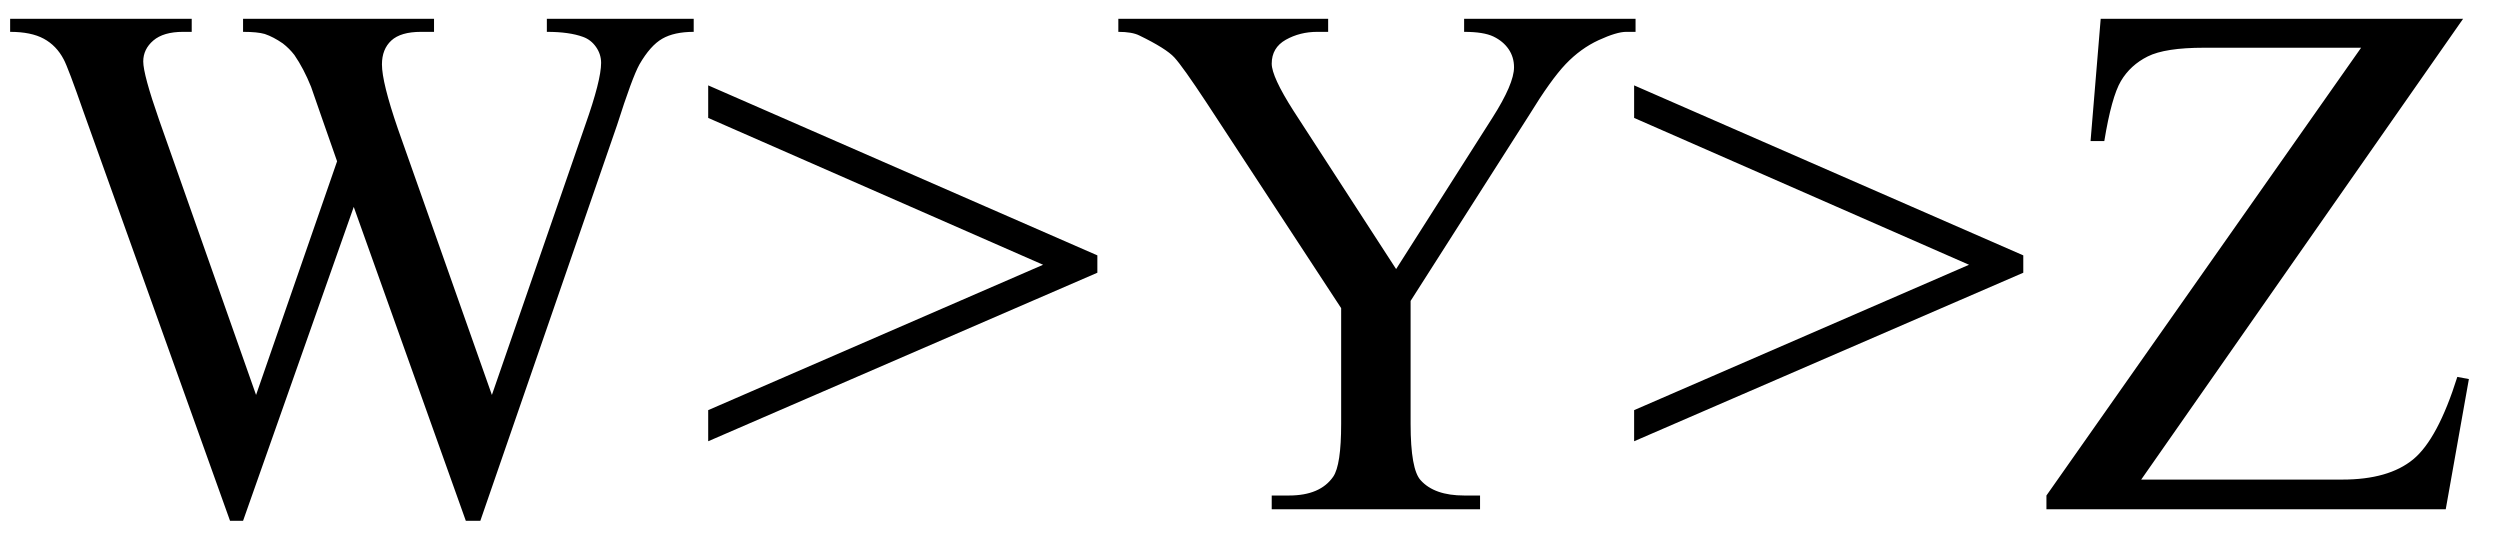 <svg xmlns="http://www.w3.org/2000/svg" xmlns:xlink="http://www.w3.org/1999/xlink" stroke-dasharray="none" shape-rendering="auto" font-family="'Dialog'" width="54" text-rendering="auto" fill-opacity="1" contentScriptType="text/ecmascript" color-interpolation="auto" color-rendering="auto" preserveAspectRatio="xMidYMid meet" font-size="12" fill="black" stroke="black" image-rendering="auto" stroke-miterlimit="10" zoomAndPan="magnify" version="1.0" stroke-linecap="square" stroke-linejoin="miter" contentStyleType="text/css" font-style="normal" height="12" stroke-width="1" stroke-dashoffset="0" font-weight="normal" stroke-opacity="1"><defs id="genericDefs"/><g><g text-rendering="optimizeLegibility" transform="translate(0,11)" color-rendering="optimizeQuality" color-interpolation="linearRGB" image-rendering="optimizeQuality"><path d="M14.984 -10.594 L14.984 -10.312 Q14.562 -10.312 14.305 -10.164 Q14.047 -10.016 13.812 -9.609 Q13.656 -9.328 13.328 -8.297 L10.375 0.25 L10.062 0.25 L7.641 -6.531 L5.25 0.25 L4.969 0.25 L1.812 -8.562 Q1.469 -9.547 1.375 -9.719 Q1.219 -10.016 0.945 -10.164 Q0.672 -10.312 0.219 -10.312 L0.219 -10.594 L4.141 -10.594 L4.141 -10.312 L3.953 -10.312 Q3.531 -10.312 3.312 -10.125 Q3.094 -9.938 3.094 -9.672 Q3.094 -9.391 3.438 -8.406 L5.531 -2.469 L7.281 -7.516 L6.969 -8.406 L6.719 -9.125 Q6.562 -9.516 6.359 -9.812 Q6.25 -9.953 6.109 -10.062 Q5.906 -10.203 5.719 -10.266 Q5.562 -10.312 5.25 -10.312 L5.25 -10.594 L9.375 -10.594 L9.375 -10.312 L9.094 -10.312 Q8.656 -10.312 8.453 -10.125 Q8.25 -9.938 8.25 -9.609 Q8.25 -9.219 8.594 -8.219 L10.625 -2.469 L12.641 -8.297 Q12.984 -9.266 12.984 -9.641 Q12.984 -9.828 12.875 -9.984 Q12.766 -10.141 12.594 -10.203 Q12.297 -10.312 11.812 -10.312 L11.812 -10.594 L14.984 -10.594 ZM23.703 -5.109 L15.297 -1.469 L15.297 -2.141 L22.531 -5.281 L15.297 -8.453 L15.297 -9.156 L23.703 -5.484 L23.703 -5.109 ZM31.625 -10.594 L35.328 -10.594 L35.328 -10.312 L35.125 -10.312 Q34.922 -10.312 34.531 -10.133 Q34.141 -9.953 33.82 -9.617 Q33.5 -9.281 33.031 -8.516 L30.469 -4.5 L30.469 -1.844 Q30.469 -0.859 30.688 -0.625 Q30.984 -0.297 31.625 -0.297 L31.969 -0.297 L31.969 0 L27.469 0 L27.469 -0.297 L27.844 -0.297 Q28.516 -0.297 28.797 -0.703 Q28.969 -0.953 28.969 -1.844 L28.969 -4.344 L26.062 -8.781 Q25.547 -9.562 25.367 -9.758 Q25.188 -9.953 24.609 -10.234 Q24.453 -10.312 24.156 -10.312 L24.156 -10.594 L28.688 -10.594 L28.688 -10.312 L28.453 -10.312 Q28.078 -10.312 27.773 -10.141 Q27.469 -9.969 27.469 -9.625 Q27.469 -9.344 27.938 -8.609 L30.156 -5.188 L32.234 -8.453 Q32.703 -9.188 32.703 -9.547 Q32.703 -9.766 32.586 -9.938 Q32.469 -10.109 32.258 -10.211 Q32.047 -10.312 31.625 -10.312 L31.625 -10.594 ZM43.703 -5.109 L35.297 -1.469 L35.297 -2.141 L42.531 -5.281 L35.297 -8.453 L35.297 -9.156 L43.703 -5.484 L43.703 -5.109 ZM53.203 -10.594 L46.25 -0.641 L50.594 -0.641 Q51.594 -0.641 52.125 -1.078 Q52.656 -1.516 53.078 -2.859 L53.328 -2.812 L52.828 0 L44.203 0 L44.203 -0.297 L51 -9.969 L47.609 -9.969 Q46.766 -9.969 46.391 -9.781 Q46.016 -9.594 45.812 -9.25 Q45.609 -8.906 45.453 -7.953 L45.156 -7.953 L45.375 -10.594 L53.203 -10.594 Z" stroke="none"/></g></g></svg>